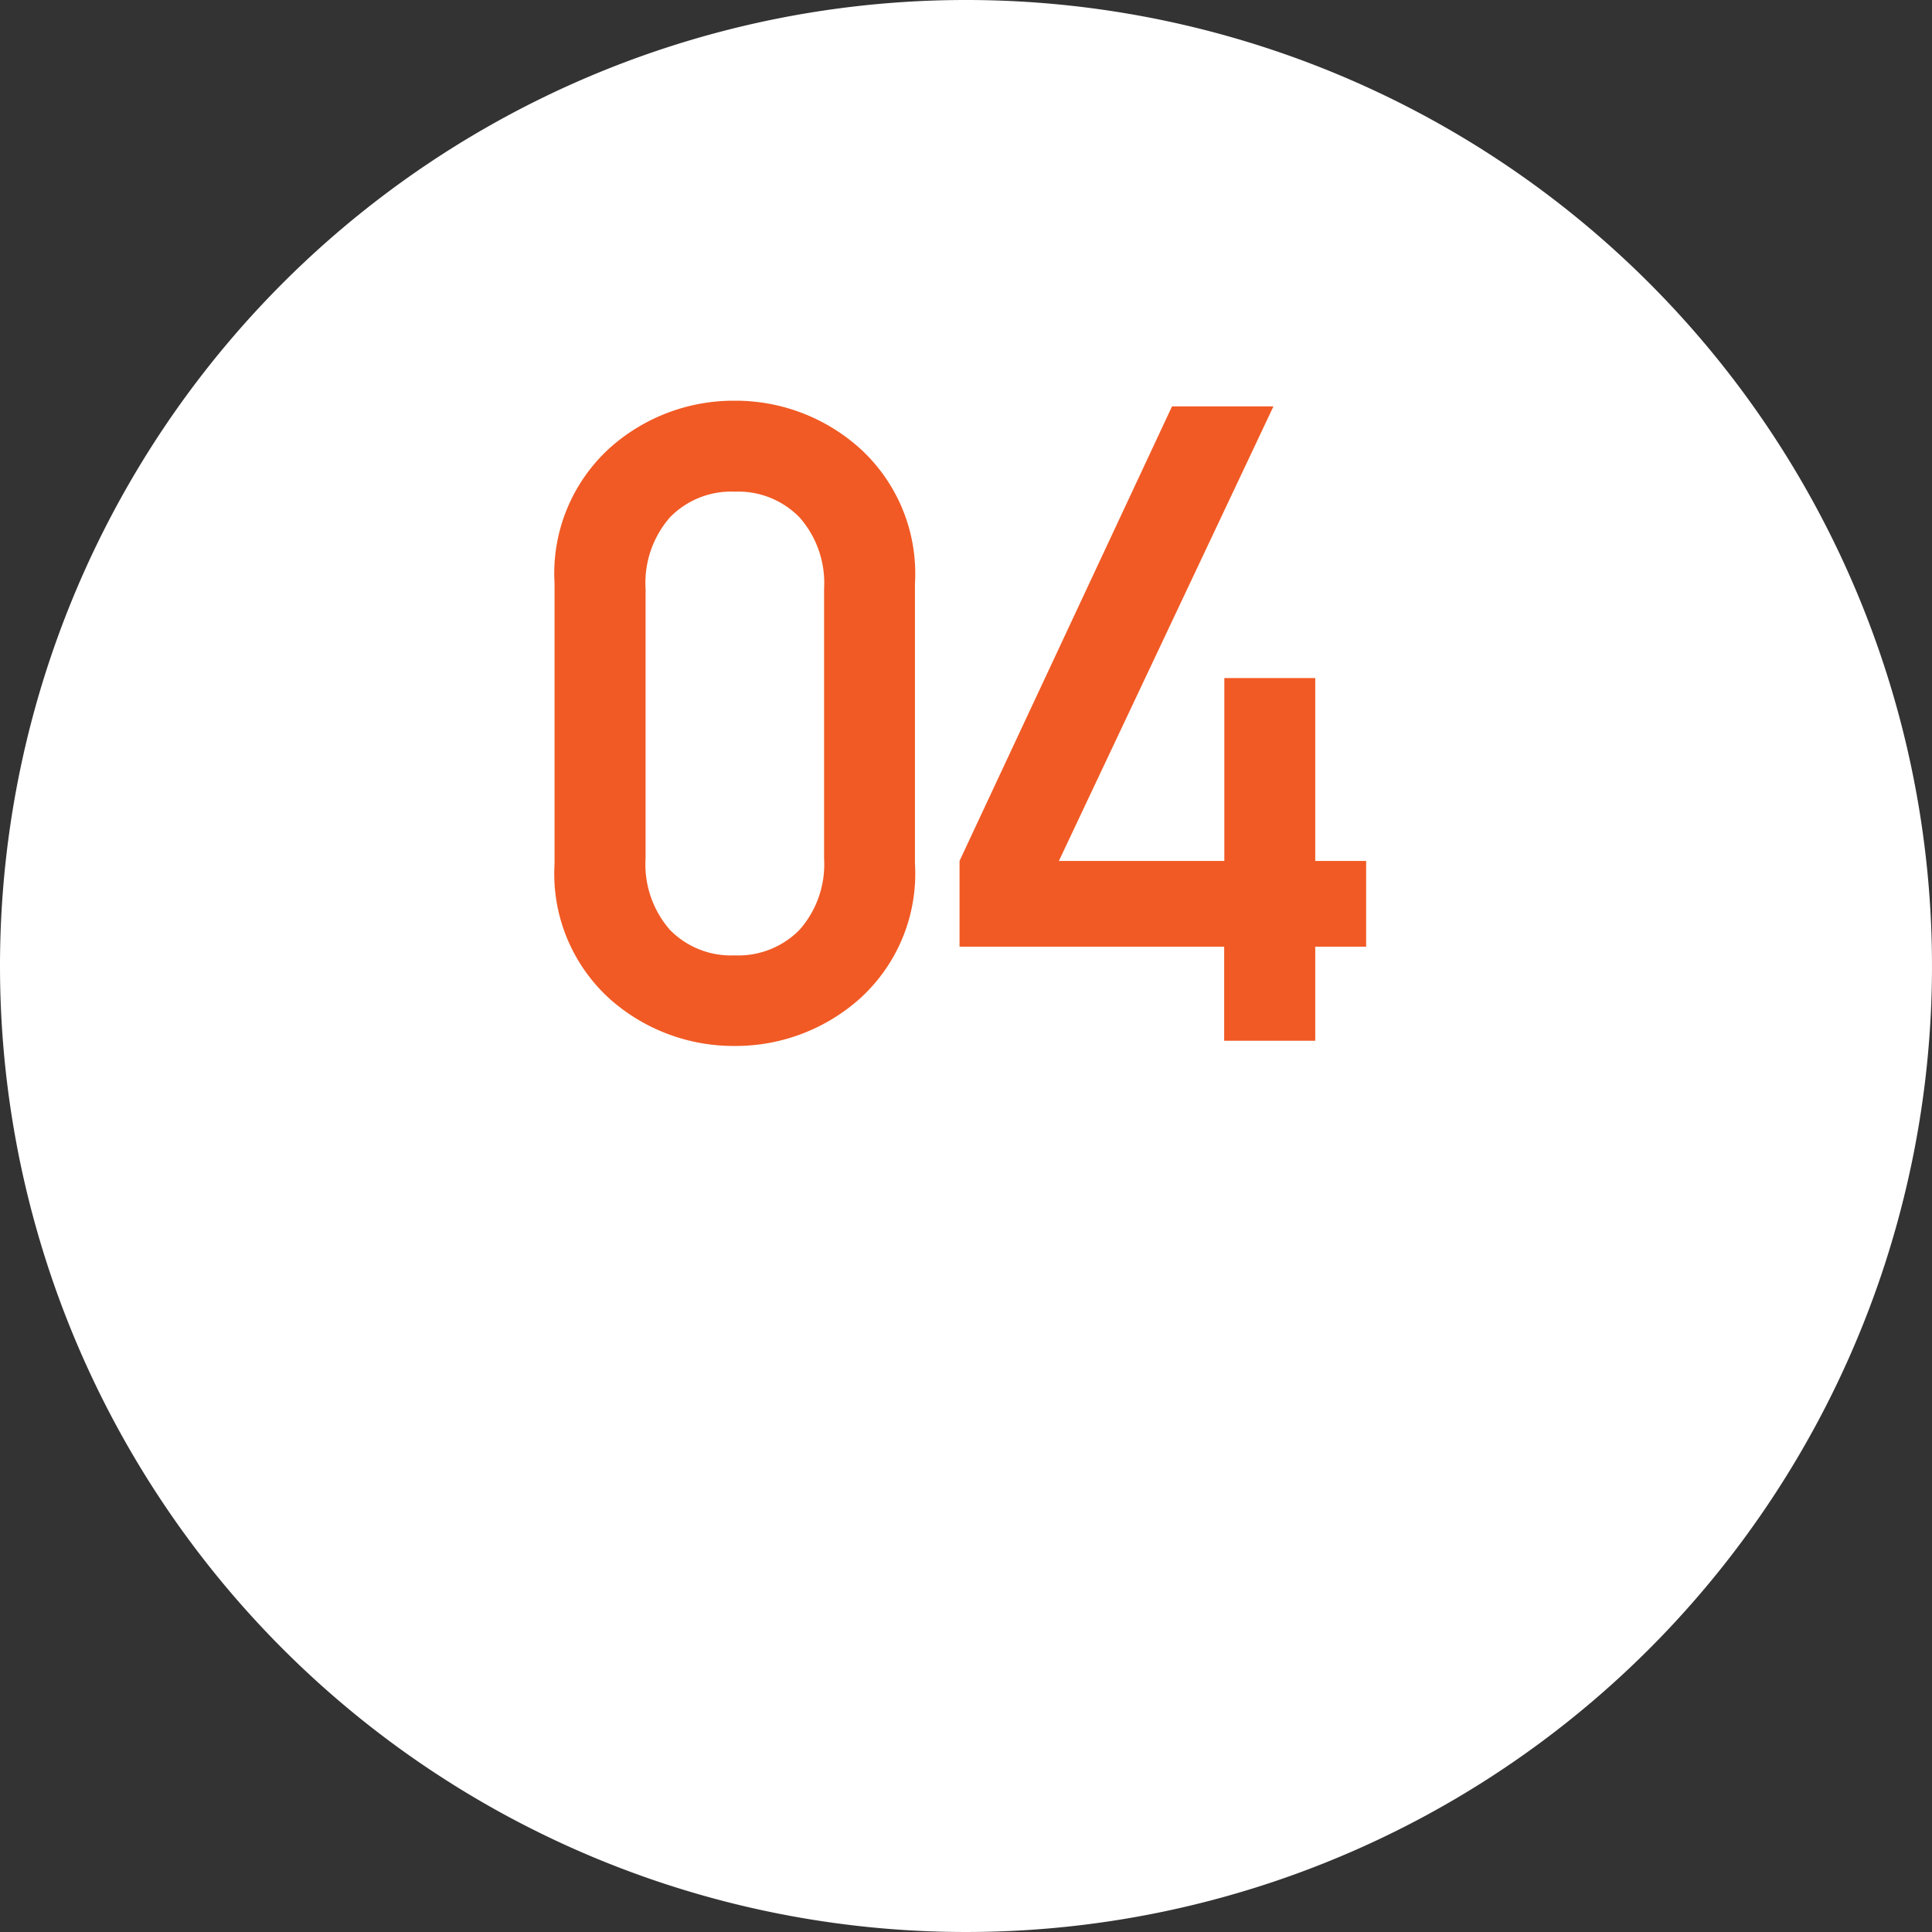 <svg xmlns="http://www.w3.org/2000/svg" width="52" height="52" viewBox="0 0 52 52">
  <rect x="0" y="0" width="52" height="52" fill="#333333" stroke="none"/>
  <g id="グループ_59813" data-name="グループ 59813" transform="translate(-564 -4358.898)">
    <path id="パス_134212" data-name="パス 134212" d="M26,0A26,26,0,1,1,0,26,26,26,0,0,1,26,0Z" transform="translate(564 4358.898)" fill="#fff"/>
    <path id="パス_134214" data-name="パス 134214" d="M8.18-4.9v-7.254a2.665,2.665,0,0,0-.662-1.922,2.3,2.3,0,0,0-1.74-.691,2.3,2.3,0,0,0-1.746.691,2.68,2.68,0,0,0-.656,1.922V-4.9a2.675,2.675,0,0,0,.656,1.928,2.3,2.3,0,0,0,1.746.686,2.309,2.309,0,0,0,1.74-.686A2.661,2.661,0,0,0,8.18-4.9ZM.926-4.758v-7.535A4.562,4.562,0,0,1,2.4-15.932a5,5,0,0,1,3.375-1.283,5.006,5.006,0,0,1,3.369,1.283,4.553,4.553,0,0,1,1.482,3.639v7.535A4.535,4.535,0,0,1,9.146-1.125,5.019,5.019,0,0,1,5.777.152,5.012,5.012,0,0,1,2.4-1.125,4.544,4.544,0,0,1,.926-4.758Zm10.9,2.238V-4.828l5.719-12.234h2.73L14.5-4.828h4.453V-9.75H21.4v4.922H22.77V-2.52H21.4V.012H18.949V-2.52Z" transform="translate(578 4386.898)" fill="#f15a24"/>
  </g>
</svg>
